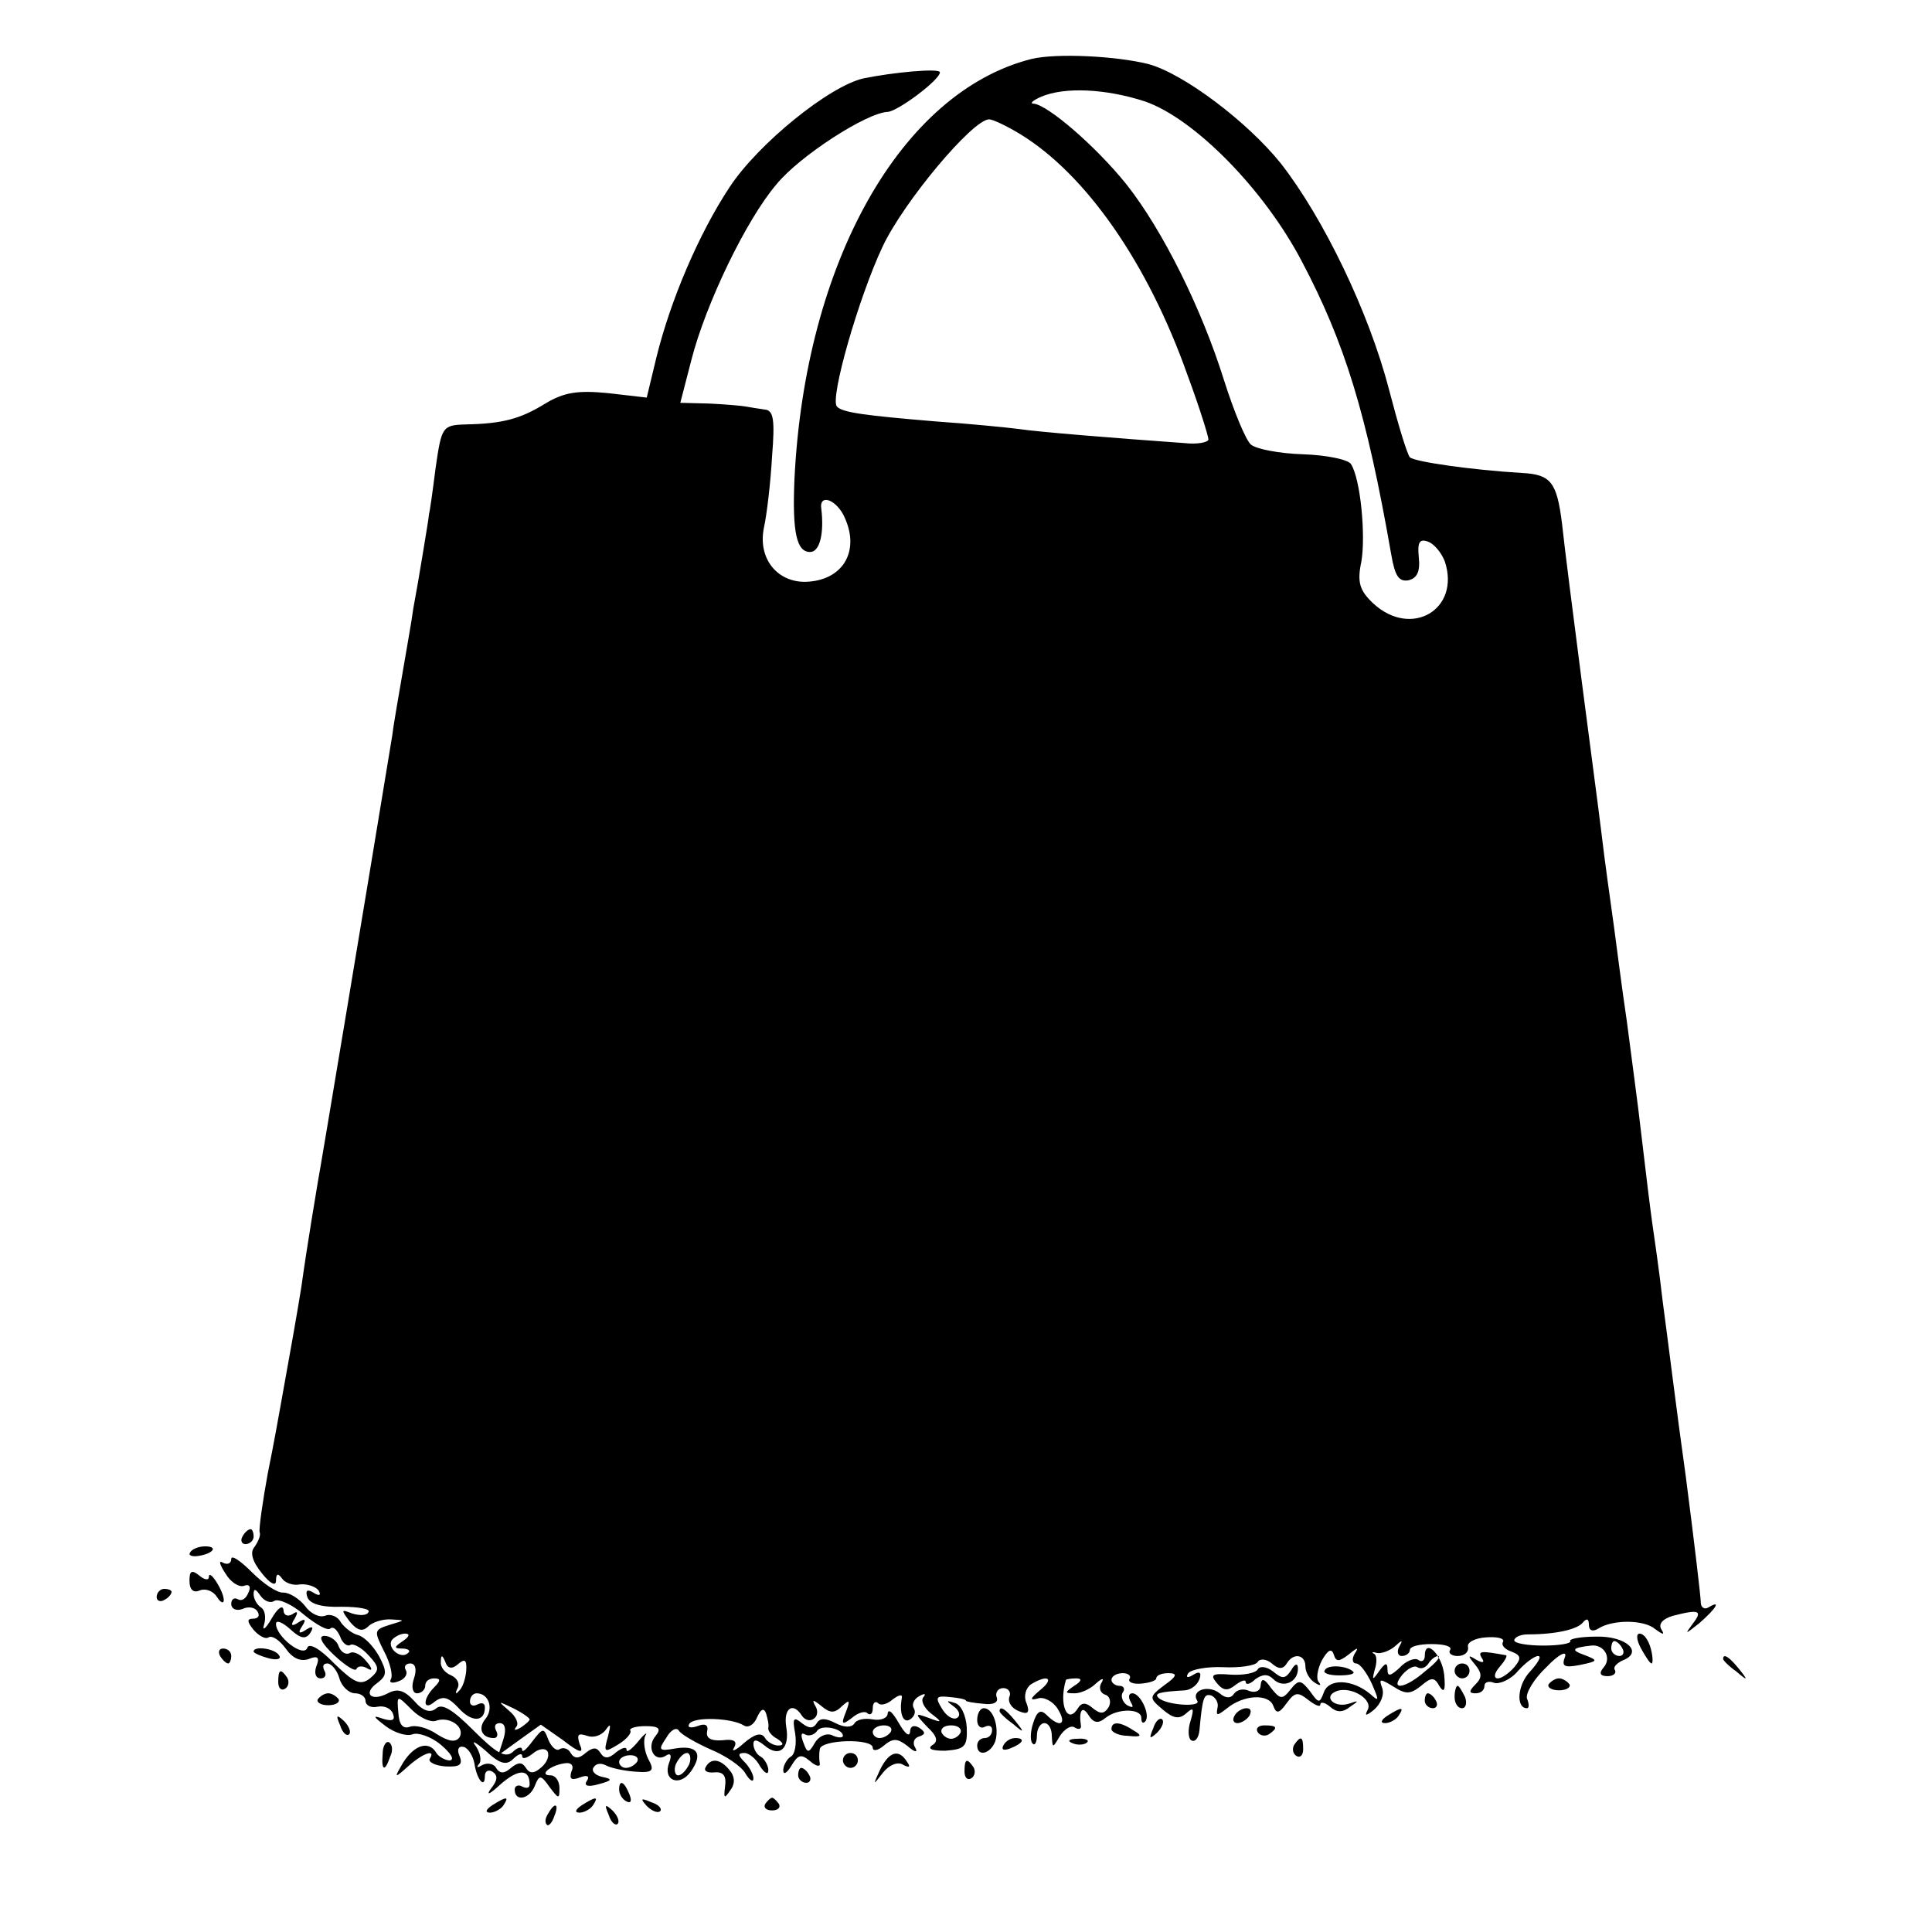 <?xml version="1.0" standalone="no"?>
<!DOCTYPE svg PUBLIC "-//W3C//DTD SVG 20010904//EN"
 "http://www.w3.org/TR/2001/REC-SVG-20010904/DTD/svg10.dtd">
<svg version="1.0" xmlns="http://www.w3.org/2000/svg"
 width="259pt" height="259pt" viewBox="0 0 259 259"
 preserveAspectRatio="xMidYMid meet">
<g transform="translate(0,259) scale(0.1,-0.1)"
fill="#000000" stroke="none">
<path d="M1383 2511 c-175 -44 -304 -273 -318 -564 -3 -71 3 -97 21 -97 13 0
19 25 15 58 -3 19 17 14 29 -7 25 -48 1 -90 -51 -91 -38 0 -63 32 -55 72 4 18
9 61 11 96 4 50 2 62 -10 63 -8 1 -19 3 -25 4 -5 1 -28 3 -49 4 l-39 1 15 58
c19 74 73 187 114 235 31 38 121 96 149 97 14 1 70 43 70 53 0 6 -63 0 -102
-8 -46 -10 -142 -88 -180 -146 -41 -62 -79 -151 -98 -228 l-13 -54 -52 6 c-41
4 -59 1 -84 -14 -34 -21 -58 -27 -107 -28 -31 -1 -32 -3 -40 -58 -4 -32 -8
-60 -9 -63 0 -3 -4 -26 -8 -51 -4 -25 -10 -59 -13 -75 -2 -16 -9 -54 -14 -84
-5 -30 -12 -68 -14 -85 -31 -189 -97 -585 -100 -600 -3 -19 -13 -76 -22 -140
-4 -26 -16 -94 -28 -160 -2 -11 -9 -51 -17 -90 -7 -38 -12 -74 -11 -79 2 -4
-2 -13 -7 -20 -6 -7 -3 -19 10 -35 11 -14 19 -18 19 -10 0 10 3 10 8 3 4 -6
15 -10 24 -8 10 1 21 -3 25 -8 4 -7 1 -8 -7 -3 -8 5 -11 3 -8 -6 3 -9 19 -14
46 -13 23 0 39 -3 36 -7 -2 -5 -12 -5 -22 -2 -15 6 -15 5 -3 -11 10 -12 17
-14 25 -6 5 5 19 10 31 9 19 -1 18 -1 -2 -7 -22 -7 -22 -8 -8 -36 8 -15 12
-32 9 -37 -3 -5 2 -6 10 -3 9 3 13 10 10 15 -3 5 0 9 6 9 7 0 9 -8 5 -20 -4
-11 -2 -20 4 -20 6 0 11 5 11 10 0 6 5 10 12 10 9 0 9 -3 0 -12 -16 -16 -15
-33 1 -19 11 8 18 6 32 -9 17 -19 35 -19 35 1 0 6 -4 7 -10 4 -6 -3 -10 -1
-10 4 0 6 4 11 9 11 16 0 23 -20 12 -34 -11 -13 -5 -26 11 -26 5 0 6 5 3 10
-3 6 -1 10 5 10 7 0 9 -8 5 -21 l-7 -22 29 21 28 20 30 -21 c23 -18 28 -18 22
-5 -4 13 -2 15 10 11 8 -3 19 0 25 8 7 10 7 7 3 -9 -6 -21 -5 -22 13 -11 12 7
19 16 17 19 -2 3 7 6 20 6 18 0 22 -3 14 -13 -13 -15 -2 -36 13 -27 7 5 9 1 5
-9 -9 -24 14 -33 29 -12 17 24 9 36 -21 31 -22 -4 -23 -2 -12 14 6 11 14 15
17 10 3 -5 22 -16 42 -25 20 -8 42 -23 47 -32 6 -10 11 -13 11 -7 0 5 -5 15
-12 22 -9 9 -9 12 0 12 6 0 16 -8 21 -18 6 -9 11 -12 11 -5 0 6 -5 15 -10 18
-6 3 -10 11 -10 17 0 7 5 6 15 -2 20 -17 34 -4 29 25 -4 25 9 34 21 15 4 -6
11 -8 16 -4 5 3 6 11 2 17 -5 9 -3 9 8 0 12 -10 18 -10 28 0 10 9 11 8 5 -8
-7 -17 -5 -18 8 -8 8 7 18 10 21 6 4 -3 7 0 7 7 0 7 3 10 7 7 3 -4 12 -2 20 5
8 6 13 7 12 2 -4 -21 2 -35 11 -29 6 4 8 10 5 15 -3 5 0 12 7 16 7 4 10 4 6
-1 -4 -4 0 -14 10 -22 16 -12 15 -13 -3 -6 -19 7 -19 6 -2 -12 14 -13 15 -20
6 -25 -6 -5 2 -7 18 -7 26 2 30 5 29 31 -1 17 -8 31 -16 33 -12 4 -12 3 -1 -5
7 -5 9 -12 4 -15 -5 -3 -14 2 -20 12 -10 16 -8 18 10 16 12 -1 22 -3 22 -5 0
-1 10 -3 23 -4 14 -2 21 2 18 9 -2 6 2 12 9 12 7 0 11 -6 8 -12 -2 -7 3 -15
13 -19 12 -5 15 -2 10 11 -4 9 -1 20 6 25 23 14 32 8 12 -8 -13 -11 -14 -14
-3 -11 8 3 21 -4 27 -14 13 -21 3 -26 -15 -8 -8 8 -13 5 -18 -11 -4 -12 -4
-24 -1 -27 3 -4 6 1 6 10 0 10 5 17 10 17 6 0 10 -8 10 -17 1 -17 1 -17 11 0
6 9 15 15 20 11 5 -3 9 -2 8 3 -3 20 2 27 10 14 7 -11 13 -12 23 -4 16 13 48
13 48 0 0 -6 2 -8 5 -5 8 8 -6 38 -17 38 -5 0 -6 -5 -2 -12 4 -7 3 -8 -5 -4
-6 4 -9 12 -6 17 4 5 1 9 -4 9 -6 0 -11 4 -11 8 0 5 7 9 15 9 8 0 12 -4 9 -8
-2 -4 5 -7 16 -6 11 1 20 4 20 7 0 4 7 7 16 7 13 0 12 -4 -5 -16 -21 -16 -21
-17 -2 -33 14 -12 22 -13 31 -5 10 9 11 7 6 -10 -4 -12 -3 -24 1 -26 5 -3 10
3 11 14 4 44 6 49 16 46 6 -3 10 -10 8 -17 -2 -11 0 -10 13 0 22 18 56 20 62
3 4 -11 8 -10 18 4 11 15 15 15 29 4 9 -7 16 -10 16 -6 0 4 6 3 13 -3 9 -8 17
-8 27 0 12 8 12 9 -2 4 -20 -6 -35 10 -16 17 20 7 50 -12 41 -26 -4 -8 -1 -7
9 1 9 8 14 20 11 29 -5 13 -3 13 15 2 17 -11 23 -10 37 1 14 12 18 12 25 -1 6
-9 8 -5 6 16 -3 27 -26 50 -26 25 0 -6 -4 -9 -9 -5 -5 3 -17 -2 -25 -11 -12
-11 -16 -12 -16 -2 0 10 -3 9 -11 -2 -9 -13 -10 -13 -6 2 3 9 3 19 -1 21 -4 2
-2 3 4 1 6 -1 17 3 24 9 10 9 11 9 6 0 -4 -7 -2 -13 3 -13 6 0 11 4 11 8 0 5
13 8 29 8 17 0 28 -3 25 -8 -3 -4 2 -8 10 -8 9 0 15 5 14 12 -2 6 9 12 24 13
15 1 25 -1 23 -6 -3 -4 2 -10 11 -13 13 -5 14 -9 4 -21 -7 -8 -17 -15 -22 -15
-6 0 -5 7 2 15 7 8 11 15 9 16 -33 6 -38 6 -33 -3 5 -7 2 -8 -7 -3 -11 7 -12
6 -2 -6 10 -12 10 -18 1 -27 -9 -9 -9 -12 0 -12 7 0 12 4 12 10 0 5 6 7 13 4
7 -2 22 4 32 16 10 11 22 20 27 20 5 0 0 -9 -11 -21 -17 -18 -19 -49 -4 -49 3
0 3 6 0 13 -2 7 9 26 26 42 16 17 28 23 25 14 -5 -13 -1 -15 20 -11 24 5 25 6
7 13 -20 7 -18 10 8 13 17 2 28 -16 17 -29 -7 -8 -5 -12 5 -12 8 0 12 4 10 8
-3 4 2 9 10 13 29 11 5 33 -35 32 -21 0 -37 -3 -35 -6 2 -3 -14 -6 -36 -6 -21
0 -39 3 -39 7 0 4 8 8 18 8 39 0 67 7 74 16 5 6 8 5 8 -3 0 -8 5 -10 13 -5 19
12 61 12 76 -1 11 -8 13 -8 8 0 -4 7 2 14 16 18 35 9 40 7 26 -11 -11 -15 -10
-14 9 1 23 20 30 32 12 21 -5 -3 -10 0 -10 7 0 7 -9 83 -20 168 -12 85 -25
191 -31 235 -5 44 -12 91 -14 105 -3 22 -6 45 -19 155 -2 17 -9 68 -15 115 -7
47 -14 103 -17 125 -3 22 -7 51 -9 65 -2 14 -6 45 -9 70 -3 25 -15 115 -26
200 -11 85 -23 179 -26 208 -7 56 -15 66 -54 68 -67 4 -144 15 -150 21 -4 5
-16 45 -28 91 -27 104 -88 230 -145 303 -45 56 -130 120 -177 133 -43 11 -124
15 -157 7z m152 -57 c66 -23 159 -117 210 -214 58 -110 87 -204 120 -393 5
-29 10 -37 23 -35 12 3 16 12 14 31 -2 20 1 25 12 21 9 -3 19 -16 23 -27 21
-64 -45 -103 -96 -56 -18 17 -22 28 -16 56 6 35 -1 111 -14 131 -4 6 -33 12
-64 13 -32 1 -63 7 -70 13 -7 6 -23 45 -36 86 -30 96 -82 201 -131 263 -41 51
-105 106 -124 108 -6 0 -2 4 9 9 32 14 88 11 140 -6z m-167 -44 c88 -54 171
-173 224 -323 16 -43 28 -82 28 -86 0 -4 -15 -7 -32 -5 -98 7 -197 15 -223 19
-16 2 -66 7 -110 10 -96 8 -126 12 -133 20 -10 10 29 146 61 214 28 60 121
171 143 171 5 0 24 -9 42 -20z m-828 -2020 c-12 -8 -12 -10 -1 -10 8 0 12 -3
8 -6 -9 -9 -28 6 -22 17 4 5 12 9 18 9 7 0 6 -4 -3 -10z m1635 -10 c3 -5 1
-10 -4 -10 -6 0 -11 5 -11 10 0 6 2 10 4 10 3 0 8 -4 11 -10z m-367 -8 c12 10
14 10 8 1 -4 -7 -3 -13 2 -13 5 0 14 -12 21 -27 10 -23 10 -25 -2 -14 -24 20
-55 21 -62 3 -6 -16 -7 -16 -19 1 -12 15 -15 16 -26 2 -11 -14 -14 -13 -26 2
-9 13 -13 14 -14 4 0 -7 -6 -11 -15 -8 -8 4 -17 2 -21 -4 -4 -6 -11 -6 -19 1
-15 12 -39 4 -30 -10 6 -9 -42 -6 -52 4 -6 6 1 8 36 10 8 1 16 7 19 15 3 9 0
11 -8 6 -8 -5 -11 -4 -7 2 4 5 25 9 47 8 22 -1 43 2 46 7 3 5 12 4 19 -2 9 -8
15 -8 20 0 9 15 25 12 25 -4 0 -8 6 -18 13 -22 6 -4 9 -4 5 1 -4 4 -2 17 4 29
8 14 13 17 16 8 3 -10 7 -10 20 0z m-1194 -13 c9 8 12 6 11 -9 -1 -11 -5 -23
-10 -27 -4 -5 -5 -3 -2 3 4 7 0 14 -8 18 -8 3 -15 11 -14 18 0 10 2 10 6 0 3
-9 9 -10 17 -3z m1297 -9 c-27 -24 -49 -27 -31 -5 7 8 16 13 20 10 5 -3 11 -1
15 5 3 5 9 10 13 10 4 -1 -4 -10 -17 -20z m-471 -20 c-13 -9 -13 -10 1 -10 8
0 21 6 28 13 9 8 12 8 7 0 -3 -6 -1 -13 6 -15 6 -2 8 -10 4 -17 -6 -9 -11 -9
-21 -1 -9 8 -15 8 -20 0 -14 -23 -26 5 -16 38 1 1 7 2 14 2 8 0 7 -4 -3 -10z
m-730 -45 c0 -2 -6 -7 -12 -11 -7 -4 -10 -4 -6 1 4 4 0 14 -10 22 -15 13 -15
13 6 3 12 -6 22 -13 22 -15z m320 -11 c-1 -4 4 -11 12 -15 9 -6 9 -9 1 -9 -6
0 -15 5 -18 11 -5 7 -14 4 -28 -8 -11 -10 -17 -12 -13 -6 5 9 0 12 -16 10 -15
-1 -22 3 -20 12 2 9 -3 11 -13 7 -9 -3 -14 -2 -11 3 6 10 57 8 73 -2 6 -4 14
1 18 11 5 11 9 13 12 5 2 -7 4 -15 3 -19z m258 -6 c-2 -5 -8 -9 -13 -9 -5 0
-11 4 -13 9 -1 5 4 9 13 9 9 0 14 -4 13 -9z m-364 -43 c-4 -8 -10 -15 -15 -15
-4 0 -6 7 -3 15 4 8 10 15 15 15 4 0 6 -7 3 -15z"/>
<path d="M1686 352 c-3 -5 -19 -8 -36 -7 -25 2 -28 0 -19 -11 9 -11 15 -11 25
-3 8 6 14 8 14 4 0 -4 6 -3 13 4 10 7 17 7 24 0 13 -13 33 -4 33 14 0 8 -4 7
-9 -2 -8 -12 -12 -12 -24 -2 -9 7 -18 8 -21 3z"/>
<path d="M1776 351 c-3 -4 6 -7 19 -7 14 0 22 2 19 5 -8 8 -34 10 -38 2z"/>
<path d="M325 530 c-3 -5 -1 -10 4 -10 6 0 11 5 11 10 0 6 -2 10 -4 10 -3 0
-8 -4 -11 -10z"/>
<path d="M255 509 c-3 -4 2 -6 10 -5 21 3 28 13 10 13 -9 0 -18 -4 -20 -8z"/>
<path d="M310 500 c0 -6 -5 -8 -11 -5 -6 4 -5 -2 3 -14 7 -12 18 -19 25 -17 7
3 10 -1 6 -9 -3 -8 -9 -12 -14 -9 -5 3 -9 0 -9 -6 0 -7 7 -10 15 -7 8 4 17 2
20 -3 4 -6 1 -10 -6 -10 -8 0 -8 -4 1 -15 7 -8 16 -13 20 -10 5 3 15 -4 23
-15 9 -13 20 -18 31 -14 12 5 15 2 10 -10 -3 -9 -1 -16 6 -16 6 0 8 5 5 10 -3
6 -2 10 4 10 5 0 13 -9 16 -20 3 -11 13 -20 21 -20 8 0 14 -5 14 -10 0 -6 7
-10 16 -8 10 2 19 -3 21 -10 3 -8 -1 -10 -14 -6 -14 5 -13 3 4 -10 12 -9 28
-14 36 -11 7 3 25 -3 38 -14 13 -11 19 -20 12 -21 -6 0 -15 5 -18 10 -10 17
-29 11 -44 -12 -13 -22 -13 -23 6 -6 20 18 38 24 29 10 -2 -4 7 -9 21 -10 19
-1 24 2 19 14 -4 9 -1 14 6 12 6 -2 12 -12 14 -22 3 -21 14 -35 14 -17 0 7 5
9 10 6 8 -5 7 -12 -2 -23 -7 -10 -1 -7 13 6 24 21 39 21 39 0 0 -5 -4 -6 -10
-3 -5 3 -10 1 -10 -4 0 -17 20 -13 27 5 6 15 8 15 20 -2 12 -16 13 -16 13 -1
0 9 -5 17 -12 17 -16 0 -1 13 18 16 10 2 14 -3 10 -11 -3 -10 0 -12 11 -8 10
4 14 2 10 -4 -5 -7 1 -9 15 -5 19 5 20 7 5 10 -9 2 -15 8 -11 13 3 5 10 6 17
2 6 -3 23 -7 38 -8 24 -2 27 1 18 17 -5 10 -7 24 -4 31 4 6 -1 3 -9 -7 -9 -11
-16 -16 -16 -12 0 5 -6 3 -14 -3 -10 -9 -16 -9 -21 -1 -5 8 -10 8 -20 0 -9 -8
-15 -8 -20 0 -3 6 -10 8 -15 5 -4 -3 -11 3 -15 13 -6 16 -7 16 -21 -2 -8 -11
-14 -16 -14 -12 0 5 -6 4 -13 -3 -10 -8 -22 -1 -52 29 -27 27 -42 37 -50 30
-8 -7 -18 -4 -30 10 -13 14 -22 17 -35 10 -23 -12 -34 0 -14 14 13 10 13 15 2
36 -8 14 -20 26 -28 28 -8 2 -18 10 -23 17 -4 8 -14 12 -21 9 -8 -3 -20 3 -27
13 -8 10 -21 18 -29 18 -8 -1 -27 12 -42 27 -16 16 -28 24 -28 18z m58 -56 c6
3 24 -5 40 -19 16 -13 32 -22 35 -18 4 3 9 -2 13 -11 3 -9 10 -14 14 -11 4 2
15 -4 24 -14 15 -16 15 -20 2 -31 -13 -10 -21 -6 -48 20 -19 20 -34 28 -36 21
-5 -14 -42 15 -42 32 0 6 9 2 19 -7 14 -13 21 -14 27 -5 5 8 3 10 -6 4 -9 -6
-11 -4 -5 5 6 9 4 11 -5 5 -9 -6 -11 -4 -5 5 5 9 4 11 -3 6 -7 -4 -12 -1 -12
6 -1 7 -8 2 -16 -12 -8 -14 -13 -17 -10 -8 3 10 1 20 -4 23 -6 4 -10 12 -10
18 0 8 3 7 9 -2 5 -7 13 -11 19 -7z m216 -161 c18 7 40 -8 32 -22 -5 -7 -14
-6 -30 4 -13 9 -29 13 -37 10 -9 -3 -14 3 -15 19 -2 24 -2 24 18 4 11 -11 25
-17 32 -15z m104 -51 c7 7 12 8 12 4 0 -5 6 -3 14 3 8 7 17 8 20 3 3 -6 -1
-15 -8 -21 -10 -9 -16 -9 -21 -1 -5 8 -10 8 -20 0 -9 -8 -15 -8 -20 0 -3 6
-12 7 -18 4 -7 -4 -9 -4 -5 1 4 4 2 15 -4 24 -7 9 -1 6 13 -6 19 -18 28 -20
37 -11z m166 -4 c-3 -4 -9 -8 -15 -8 -5 0 -9 4 -9 8 0 5 7 9 15 9 8 0 12 -4 9
-9z"/>
<path d="M448 371 c15 -14 29 -23 30 -18 2 4 9 4 15 0 7 -4 6 1 -2 10 -7 9
-17 14 -22 11 -5 -3 -12 1 -15 9 -2 7 -11 14 -19 14 -9 0 -4 -10 13 -26z"/>
<path d="M254 471 c0 -12 5 -17 14 -13 8 3 18 -1 23 -9 5 -8 9 -9 9 -4 0 12
-20 43 -20 31 0 -5 -6 -4 -13 2 -10 8 -13 6 -13 -7z"/>
<path d="M210 449 c0 -5 5 -7 10 -4 6 3 10 8 10 11 0 2 -4 4 -10 4 -5 0 -10
-5 -10 -11z"/>
<path d="M2200 380 c6 -11 12 -20 14 -20 2 0 2 9 -1 20 -3 11 -9 20 -15 20 -5
0 -4 -9 2 -20z"/>
<path d="M295 370 c3 -5 8 -10 11 -10 2 0 4 5 4 10 0 6 -5 10 -11 10 -5 0 -7
-4 -4 -10z"/>
<path d="M340 376 c0 -2 9 -6 20 -9 11 -3 18 -1 14 4 -5 9 -34 13 -34 5z"/>
<path d="M2310 366 c0 -2 8 -10 18 -17 15 -13 16 -12 3 4 -13 16 -21 21 -21
13z"/>
<path d="M1950 350 c0 -5 5 -10 10 -10 6 0 10 5 10 10 0 6 -4 10 -10 10 -5 0
-10 -4 -10 -10z"/>
<path d="M373 335 c0 -8 4 -12 9 -9 5 3 6 10 3 15 -9 13 -12 11 -12 -6z"/>
<path d="M2076 332 c-2 -4 4 -8 14 -8 10 0 16 4 14 8 -3 4 -9 8 -14 8 -5 0
-11 -4 -14 -8z"/>
<path d="M1950 315 c0 -8 4 -15 10 -15 5 0 7 7 4 15 -4 8 -8 15 -10 15 -2 0
-4 -7 -4 -15z"/>
<path d="M426 312 c-2 -4 4 -8 14 -8 10 0 16 4 14 8 -3 4 -9 8 -14 8 -5 0 -11
-4 -14 -8z"/>
<path d="M1910 310 c0 -5 5 -10 11 -10 5 0 7 5 4 10 -3 6 -8 10 -11 10 -2 0
-4 -4 -4 -10z"/>
<path d="M1190 293 c0 -6 -9 -10 -20 -8 -11 2 -22 0 -25 -6 -4 -5 -13 -5 -25
1 -13 7 -21 7 -25 0 -5 -8 -11 -7 -20 0 -11 9 -13 7 -9 -14 2 -13 0 -28 -6
-31 -5 -3 -10 -12 -10 -18 0 -7 5 -4 11 6 9 15 13 16 25 6 8 -7 14 -8 13 -3
-1 5 -1 14 0 19 1 13 71 15 71 2 0 -5 7 -4 15 3 12 10 18 10 32 -1 9 -8 14 -9
10 -2 -4 6 -2 13 5 15 9 3 9 6 0 12 -7 4 -12 2 -12 -6 -1 -7 -7 -2 -15 12 -8
14 -14 20 -15 13z m-60 -30 c0 -3 -7 -3 -15 1 -8 3 -18 -2 -23 -11 -8 -14 -10
-13 -15 1 -4 10 -3 14 2 11 5 -3 12 -1 16 4 5 10 35 4 35 -6z m64 5 c-3 -4 -9
-8 -15 -8 -5 0 -9 4 -9 8 0 5 7 9 15 9 8 0 12 -4 9 -9z"/>
<path d="M1310 284 c0 -8 5 -12 10 -9 6 3 10 1 10 -4 0 -6 -4 -11 -10 -11 -5
0 -10 -4 -10 -10 0 -15 17 -12 24 5 6 18 -2 45 -15 45 -5 0 -9 -7 -9 -16z"/>
<path d="M1340 296 c0 -2 8 -10 18 -17 15 -13 16 -12 3 4 -13 16 -21 21 -21
13z"/>
<path d="M1655 290 c-3 -5 -2 -10 4 -10 5 0 13 5 16 10 3 6 2 10 -4 10 -5 0
-13 -4 -16 -10z"/>
<path d="M1860 290 c-9 -6 -10 -10 -3 -10 6 0 15 5 18 10 8 12 4 12 -15 0z"/>
<path d="M456 277 c3 -10 9 -15 12 -12 3 3 0 11 -7 18 -10 9 -11 8 -5 -6z"/>
<path d="M1546 273 c-6 -14 -5 -15 5 -6 7 7 10 15 7 18 -3 3 -9 -2 -12 -12z"/>
<path d="M1490 272 c0 -4 10 -9 22 -9 18 -2 20 0 8 7 -18 12 -30 13 -30 2z"/>
<path d="M1686 268 c3 -5 10 -6 15 -3 13 9 11 12 -6 12 -8 0 -12 -4 -9 -9z"/>
<path d="M513 239 c-2 -23 3 -25 10 -4 4 8 3 16 -1 19 -4 3 -9 -4 -9 -15z"/>
<path d="M1345 250 c-3 -6 1 -7 9 -4 18 7 21 14 7 14 -6 0 -13 -4 -16 -10z"/>
<path d="M1438 253 c7 -3 16 -2 19 1 4 3 -2 6 -13 5 -11 0 -14 -3 -6 -6z"/>
<path d="M1735 251 c-3 -5 -2 -12 3 -15 5 -3 9 1 9 9 0 17 -3 19 -12 6z"/>
<path d="M1130 230 c0 -5 5 -10 10 -10 6 0 10 5 10 10 0 6 -4 10 -10 10 -5 0
-10 -4 -10 -10z"/>
<path d="M1180 218 c-10 -22 -10 -22 4 -4 8 10 20 15 27 10 8 -4 10 -3 5 4
-11 18 -24 14 -36 -10z"/>
<path d="M946 221 c-3 -5 2 -8 12 -7 12 1 16 -5 14 -19 -2 -16 -1 -17 7 -5 7
9 6 19 -1 27 -12 15 -25 17 -32 4z"/>
<path d="M1293 215 c0 -8 4 -12 9 -9 5 3 6 10 3 15 -9 13 -12 11 -12 -6z"/>
<path d="M1070 210 c0 -5 5 -10 11 -10 5 0 7 5 4 10 -3 6 -8 10 -11 10 -2 0
-4 -4 -4 -10z"/>
<path d="M830 191 c0 -6 4 -13 10 -16 6 -3 7 1 4 9 -7 18 -14 21 -14 7z"/>
<path d="M660 170 c-9 -6 -10 -10 -3 -10 6 0 15 5 18 10 8 12 4 12 -15 0z"/>
<path d="M780 170 c-9 -6 -10 -10 -3 -10 6 0 15 5 18 10 8 12 4 12 -15 0z"/>
<path d="M867 169 c7 -7 15 -10 18 -7 3 3 -2 9 -12 12 -14 6 -15 5 -6 -5z"/>
<path d="M1026 172 c-3 -5 1 -9 9 -9 8 0 12 4 9 9 -3 4 -7 8 -9 8 -2 0 -6 -4
-9 -8z"/>
<path d="M735 159 c-4 -6 -5 -12 -2 -15 2 -3 7 2 10 11 7 17 1 20 -8 4z"/>
<path d="M816 157 c3 -10 9 -15 12 -12 3 3 0 11 -7 18 -10 9 -11 8 -5 -6z"/>
</g>
</svg>
